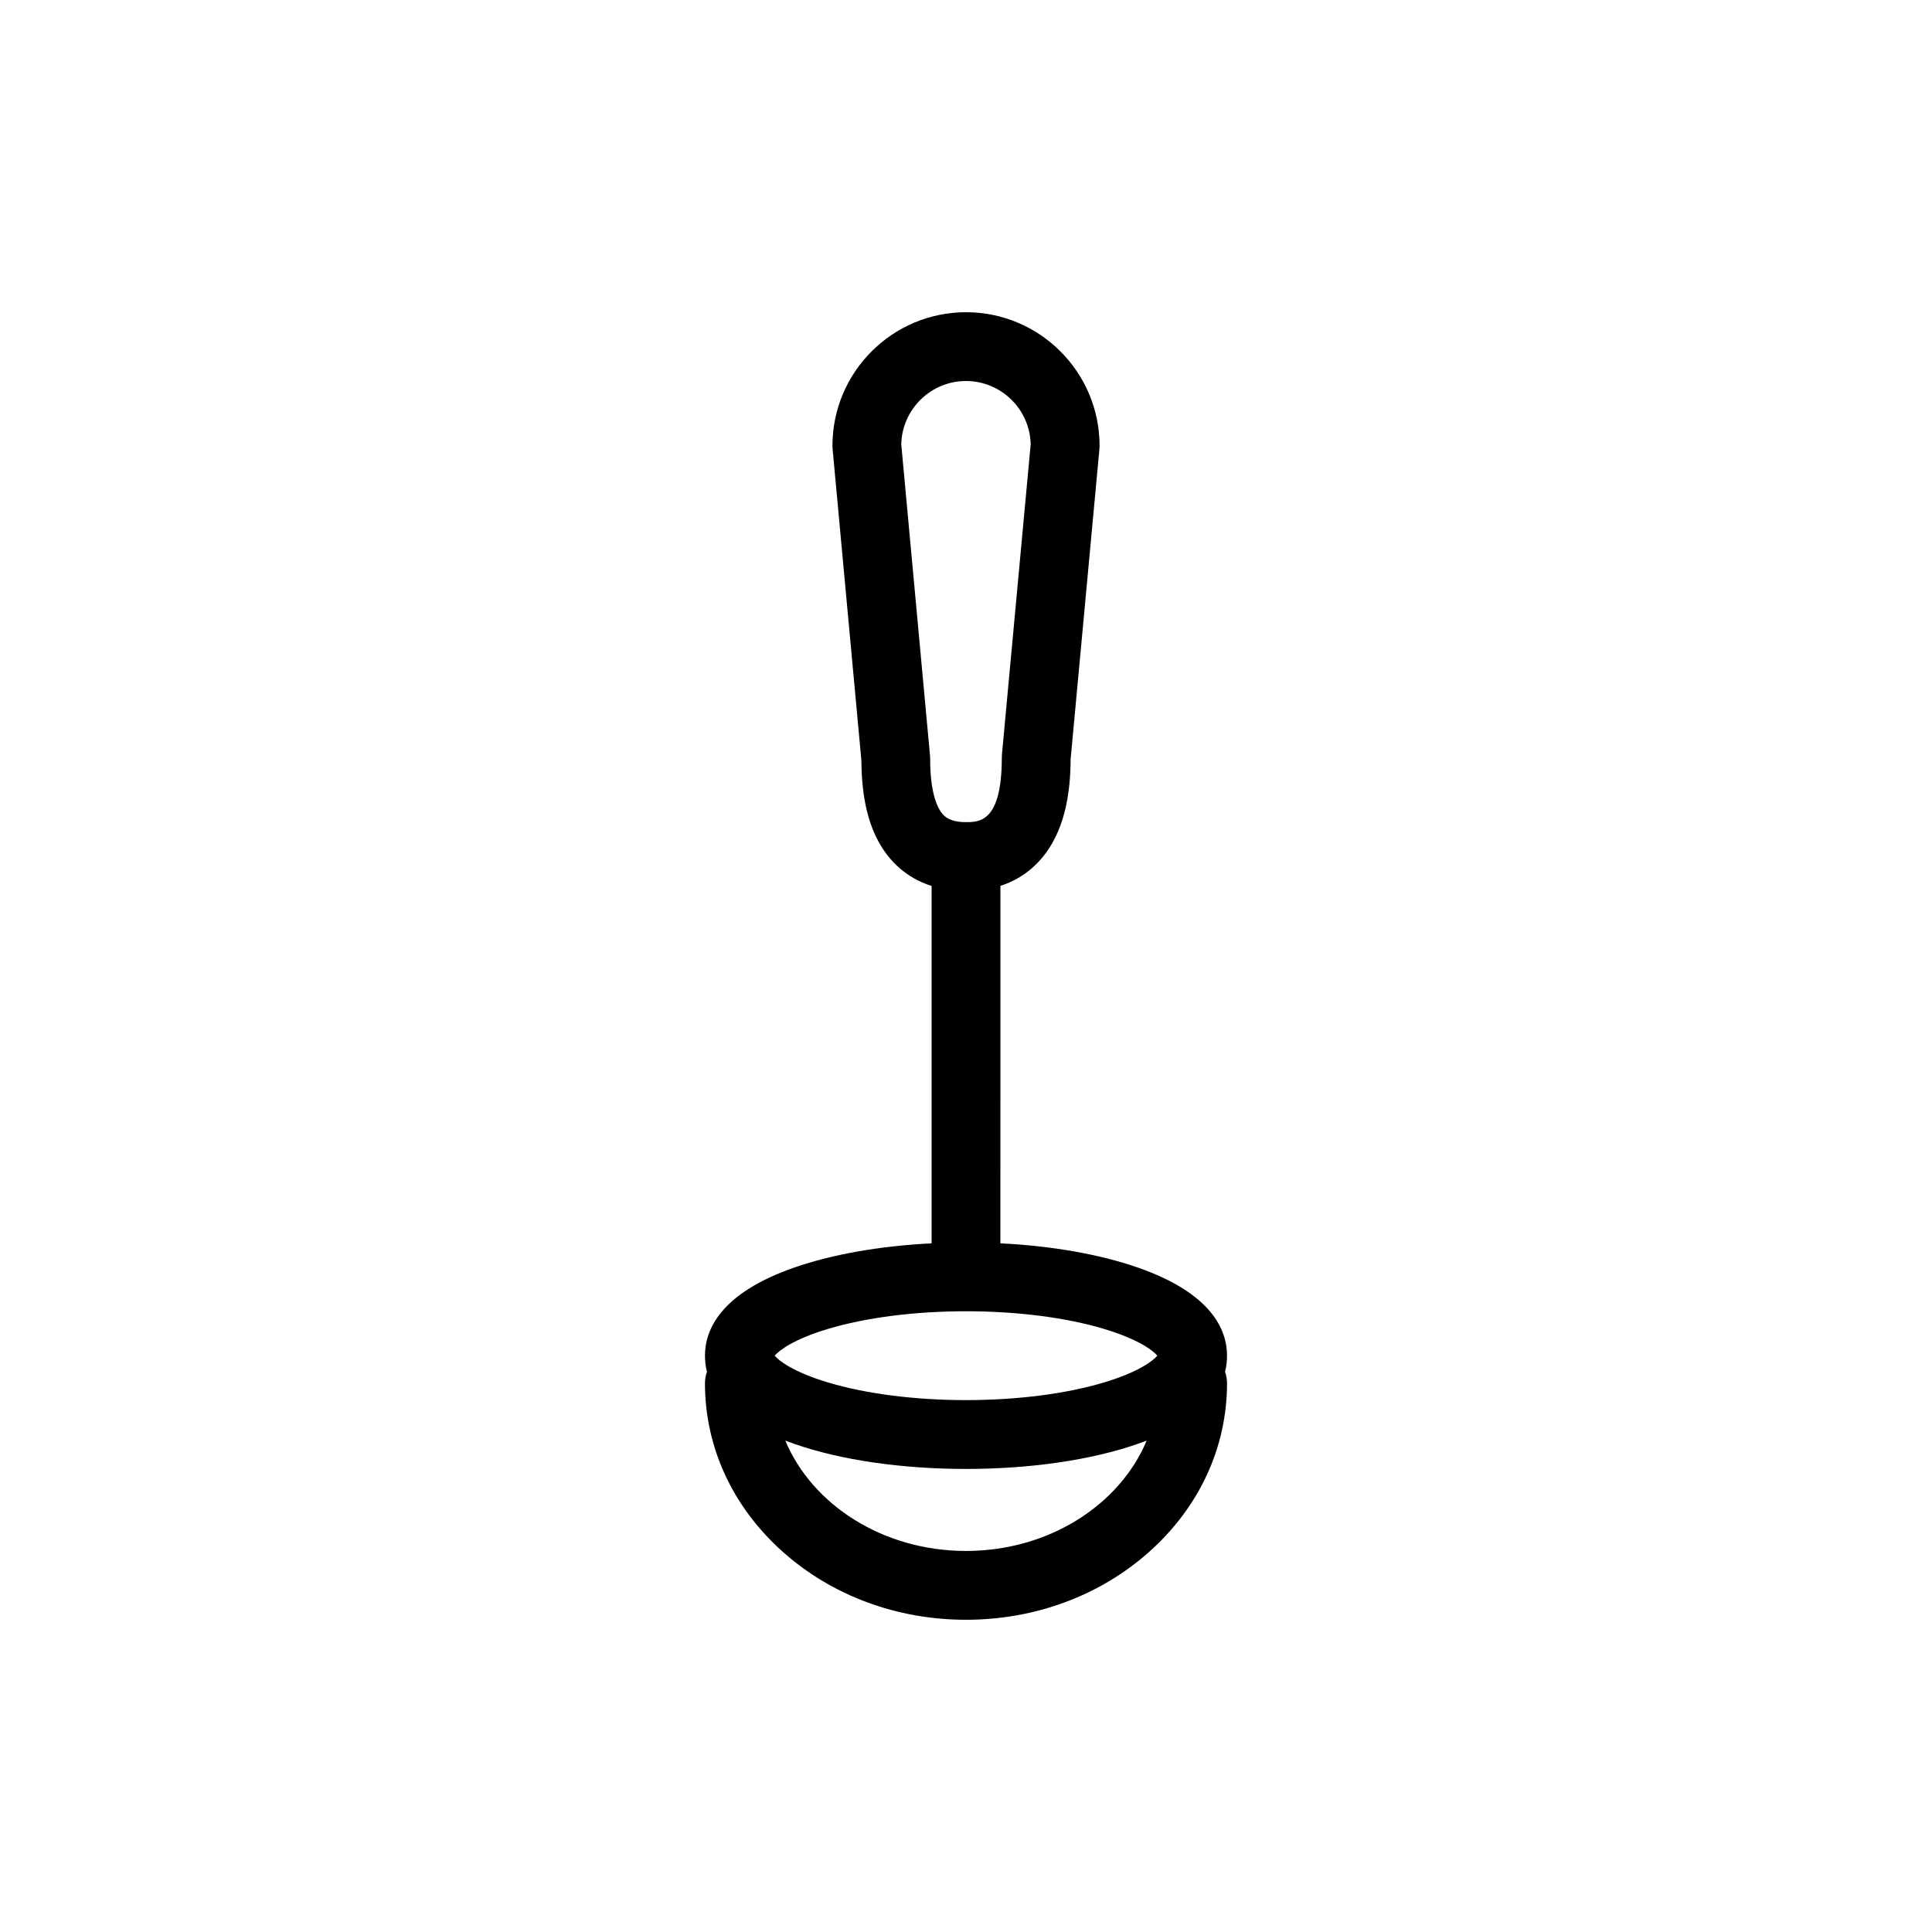 <?xml version="1.0" encoding="UTF-8"?>
<!-- Uploaded to: ICON Repo, www.svgrepo.com, Generator: ICON Repo Mixer Tools -->
<svg fill="#000000" width="800px" height="800px" version="1.1" viewBox="144 144 512 512" xmlns="http://www.w3.org/2000/svg">
 <path d="m351.46 555.26c13.02 11.609 30.254 17.996 48.539 17.996s35.52-6.387 48.535-17.992c13.312-11.863 20.641-27.727 20.641-44.664 0-1.082-0.188-2.121-0.527-3.082 0.379-1.484 0.527-2.918 0.527-4.242 0-6.906-4.109-16.57-23.711-23.387-10.066-3.5-22.73-5.715-36.352-6.398l0.004-94.73c6.902-2.215 11.035-6.793 13.438-10.812 3.438-5.742 5.129-13.203 5.176-22.801l7.629-82.172c0.023-0.281 0.039-0.562 0.039-0.84 0-19.52-15.875-35.395-35.395-35.395-19.52 0-35.395 15.875-35.395 35.395 0 0.281 0.016 0.559 0.039 0.84l7.629 82.539c0.051 9.582 1.758 17.008 5.215 22.688 2.402 3.934 6.519 8.414 13.395 10.586v94.707c-13.617 0.684-26.285 2.898-36.352 6.398-19.598 6.816-23.711 16.48-23.711 23.387 0 1.324 0.152 2.75 0.527 4.242-0.344 0.961-0.527 2-0.527 3.082 0 16.934 7.332 32.793 20.637 44.656zm48.539-0.242c-21.977 0-40.754-12.195-47.879-29.242 0.777 0.297 1.578 0.594 2.414 0.883 12.281 4.273 28.43 6.625 45.465 6.625s33.18-2.352 45.465-6.625c0.832-0.293 1.633-0.586 2.414-0.883-7.133 17.043-25.902 29.242-47.879 29.242zm-9.535-210.78-7.621-82.484c0.203-9.285 7.82-16.781 17.148-16.781 9.332 0 16.949 7.492 17.148 16.777l-7.606 82.121c-0.031 0.281-0.039 0.559-0.039 0.84 0 17.16-5.945 17.16-9.496 17.16-4.402 0-5.941-1.523-6.938-3.164-1.164-1.91-2.559-5.828-2.559-13.629-0.004-0.281-0.012-0.562-0.039-0.84zm-27.148 151.97c10.078-3.039 23.105-4.711 36.684-4.711s26.605 1.672 36.684 4.711c9.047 2.731 12.898 5.707 14.012 7.062-1.117 1.355-4.961 4.332-14.012 7.062-10.078 3.039-23.105 4.711-36.684 4.711s-26.605-1.672-36.684-4.711c-9.047-2.731-12.898-5.707-14.012-7.062 1.113-1.355 4.965-4.332 14.012-7.062z"/>
</svg>